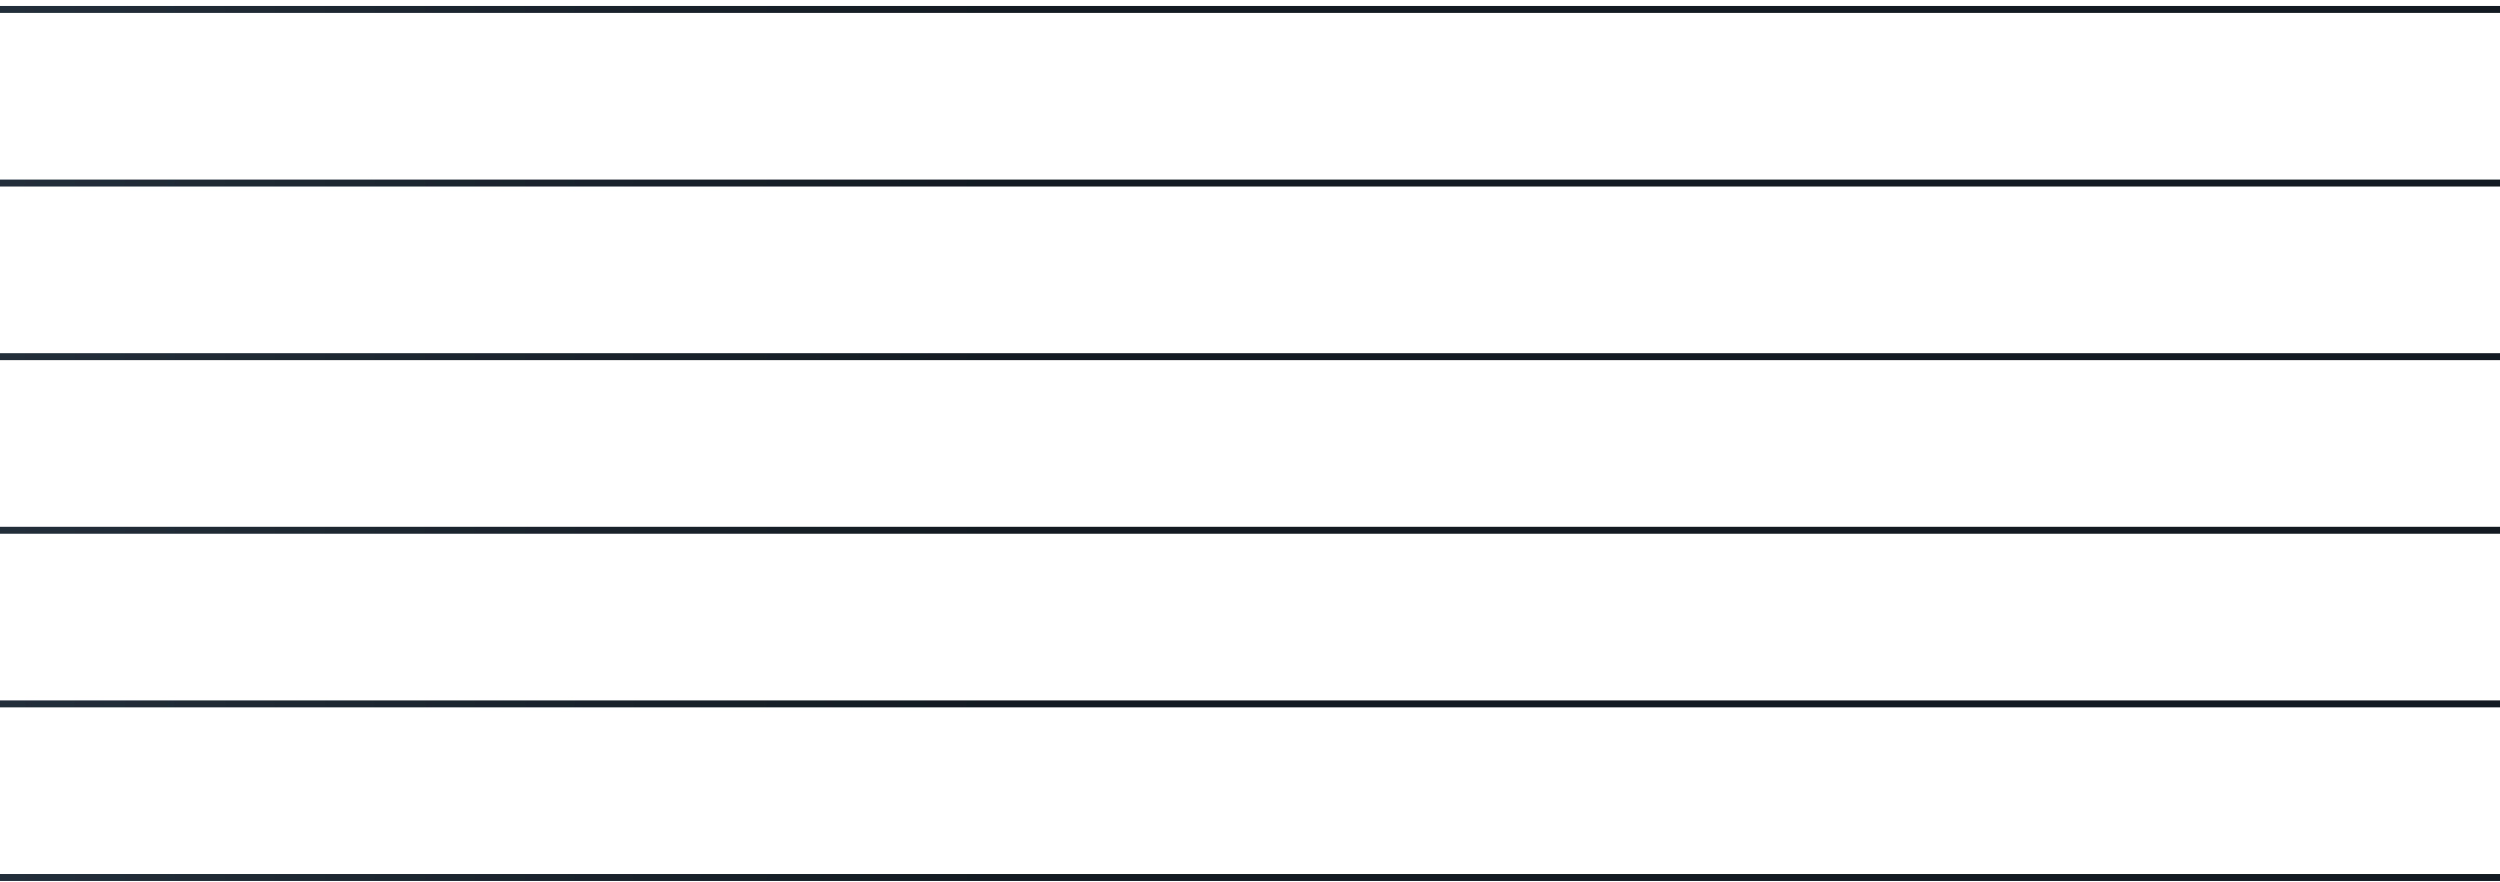 <svg width="360" height="127" viewBox="0 0 360 127" fill="none" xmlns="http://www.w3.org/2000/svg">
  <rect width="360" height="1" transform="translate(0 0.859)" fill="url(#paint0_linear_580_2822)" />
  <rect width="360" height="1" transform="translate(0 25.859)" fill="url(#paint1_linear_580_2822)" />
  <rect width="360" height="1" transform="translate(0 50.859)" fill="url(#paint2_linear_580_2822)" />
  <rect width="360" height="1" transform="translate(0 75.859)" fill="url(#paint3_linear_580_2822)" />
  <rect width="360" height="1" transform="translate(0 100.859)" fill="url(#paint4_linear_580_2822)" />
  <rect width="360" height="1" transform="translate(0 125.859)" fill="url(#paint5_linear_580_2822)" />
  <defs>
    <linearGradient id="paint0_linear_580_2822" x1="360" y1="0.5" x2="0" y2="0.5"
      gradientUnits="userSpaceOnUse">
      <stop offset="0.6" stop-color="#131A21" />
      <stop offset="1" stop-color="#222E3A" />
    </linearGradient>
    <linearGradient id="paint1_linear_580_2822" x1="360" y1="0.5" x2="0" y2="0.5"
      gradientUnits="userSpaceOnUse">
      <stop offset="0.6" stop-color="#131A21" />
      <stop offset="1" stop-color="#222E3A" />
    </linearGradient>
    <linearGradient id="paint2_linear_580_2822" x1="360" y1="0.5" x2="0" y2="0.5"
      gradientUnits="userSpaceOnUse">
      <stop offset="0.6" stop-color="#131A21" />
      <stop offset="1" stop-color="#222E3A" />
    </linearGradient>
    <linearGradient id="paint3_linear_580_2822" x1="360" y1="0.5" x2="0" y2="0.5"
      gradientUnits="userSpaceOnUse">
      <stop offset="0.6" stop-color="#131A21" />
      <stop offset="1" stop-color="#222E3A" />
    </linearGradient>
    <linearGradient id="paint4_linear_580_2822" x1="360" y1="0.5" x2="0" y2="0.5"
      gradientUnits="userSpaceOnUse">
      <stop offset="0.6" stop-color="#131A21" />
      <stop offset="1" stop-color="#222E3A" />
    </linearGradient>
    <linearGradient id="paint5_linear_580_2822" x1="360" y1="0.5" x2="0" y2="0.5"
      gradientUnits="userSpaceOnUse">
      <stop offset="0.6" stop-color="#131A21" />
      <stop offset="1" stop-color="#222E3A" />
    </linearGradient>
  </defs>
</svg>
